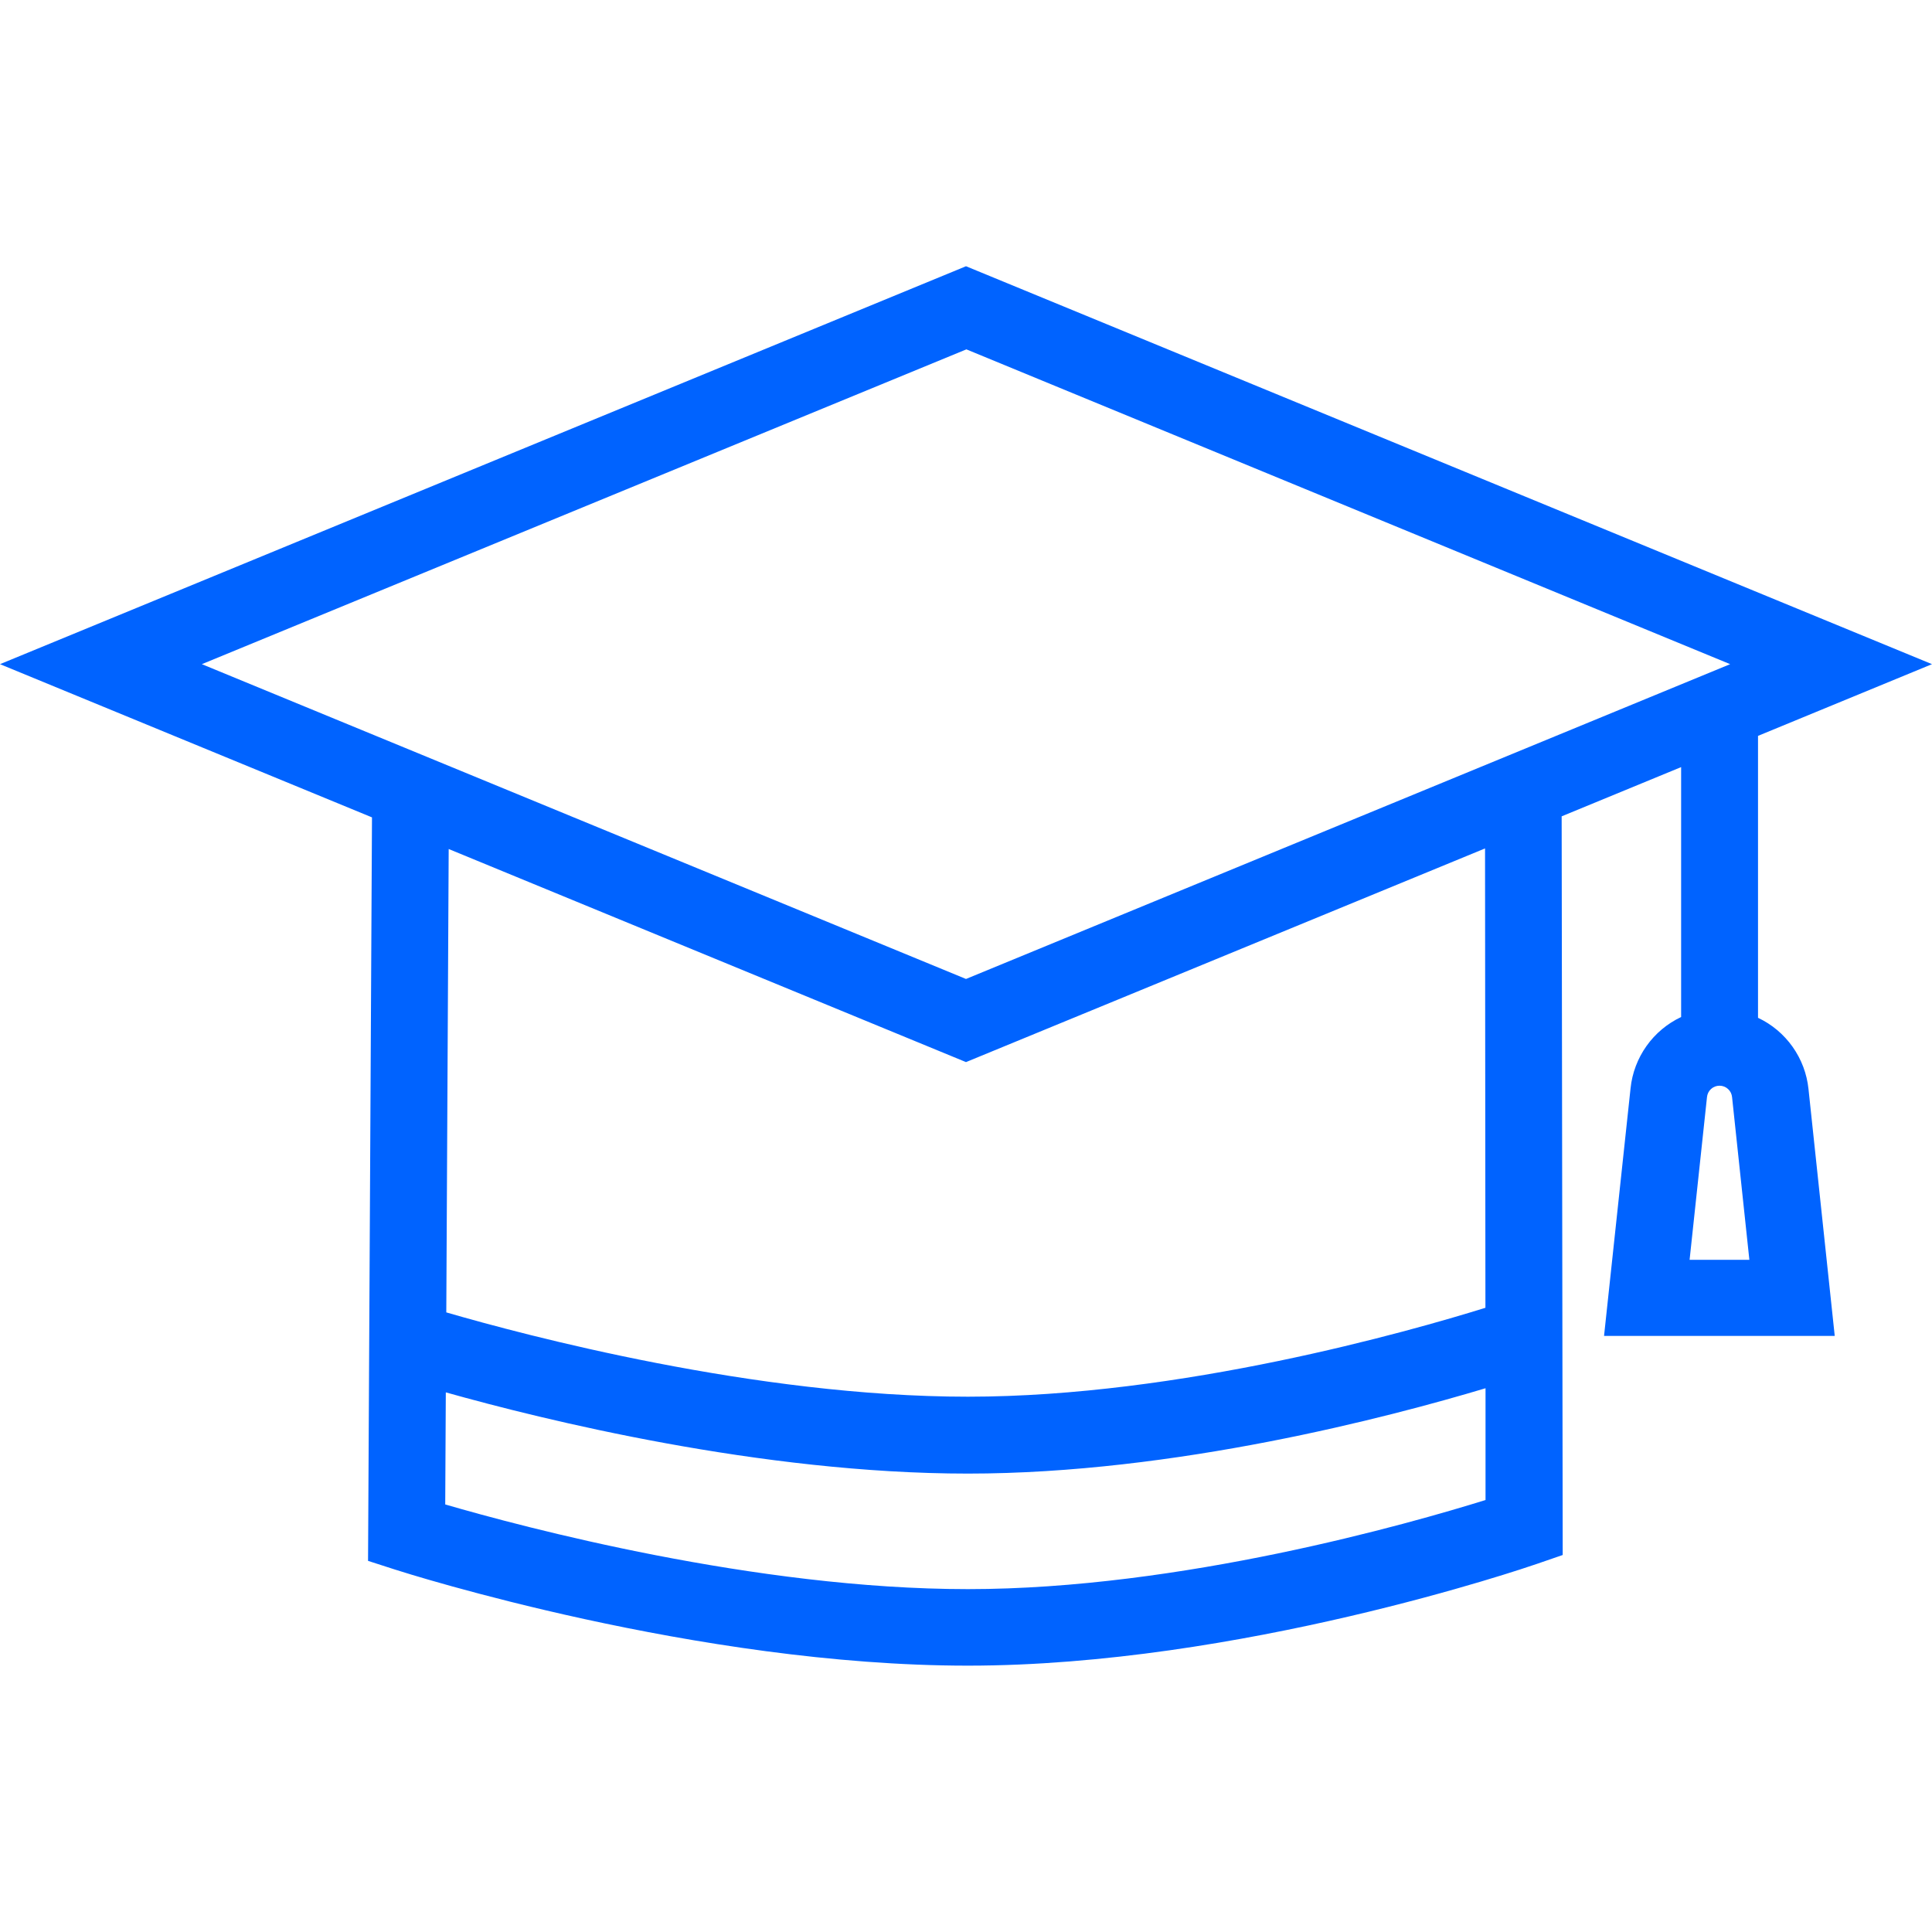 <?xml version="1.0" encoding="UTF-8"?> <svg xmlns="http://www.w3.org/2000/svg" xmlns:xlink="http://www.w3.org/1999/xlink" width="500" zoomAndPan="magnify" viewBox="0 0 375 375" height="500" preserveAspectRatio="xMidYMid meet"><defs><clipPath id="4eaeff0e89"><path d="M 0 51.477 L 375 51.477 L 375 323.727 L 0 323.727 Z M 0 51.477 "></path></clipPath></defs><g id="74462166d9"><rect x="0" width="375" y="0" height="375" style="fill:#ffffff;fill-opacity:1;stroke:none;"></rect><rect x="0" width="375" y="0" height="375" style="fill:#ffffff;fill-opacity:1;stroke:none;"></rect><g clip-rule="nonzero" clip-path="url(#4eaeff0e89)"><path style=" stroke:none;fill-rule:nonzero;fill:#0063ff;fill-opacity:1;" d="M 71.438 302.965 L 76.641 304.641 C 79.012 305.406 135.297 323.301 187.875 323.301 C 240.449 323.301 295.953 304.363 298.285 303.559 L 303.32 301.824 L 303.117 158.449 L 326.305 148.895 L 326.305 197.402 C 324.961 198.035 323.723 198.828 322.582 199.781 C 321.445 200.734 320.445 201.816 319.586 203.027 C 318.727 204.238 318.035 205.539 317.508 206.93 C 316.984 208.316 316.645 209.75 316.492 211.227 L 311.344 259.305 L 356.121 259.305 L 351.027 211.379 C 350.871 209.902 350.535 208.469 350.012 207.082 C 349.488 205.691 348.797 204.395 347.941 203.184 C 347.082 201.973 346.086 200.891 344.949 199.934 C 343.812 198.98 342.574 198.188 341.23 197.555 L 341.23 142.832 L 375 128.914 L 187.5 51.676 L 0 128.914 L 72.203 158.652 Z M 327.949 244.531 L 331.324 212.965 C 331.352 212.66 331.434 212.371 331.566 212.094 C 331.703 211.82 331.883 211.582 332.109 211.375 C 332.332 211.168 332.59 211.008 332.875 210.898 C 333.16 210.789 333.453 210.734 333.758 210.734 C 334.066 210.734 334.359 210.789 334.645 210.898 C 334.93 211.008 335.184 211.168 335.41 211.375 C 335.637 211.582 335.816 211.82 335.953 212.094 C 336.086 212.371 336.168 212.66 336.195 212.965 L 339.551 244.531 Z M 187.875 308.449 C 146.605 308.449 101.473 296.395 86.418 292.012 L 86.531 270.258 C 105.297 275.539 147.648 286.023 187.875 286.023 C 228.098 286.023 269.719 275.035 288.34 269.457 L 288.34 291.152 C 273.656 295.723 229.141 308.449 187.875 308.449 Z M 288.32 253.84 C 273.562 258.43 229.105 271.098 187.875 271.098 C 146.641 271.098 101.848 259.156 86.625 254.734 L 87.09 164.793 L 187.5 206.152 L 288.246 164.68 Z M 187.574 67.812 L 335.82 128.914 L 187.5 190.016 L 39.18 128.914 Z M 187.574 67.812 "></path></g></g></svg> 